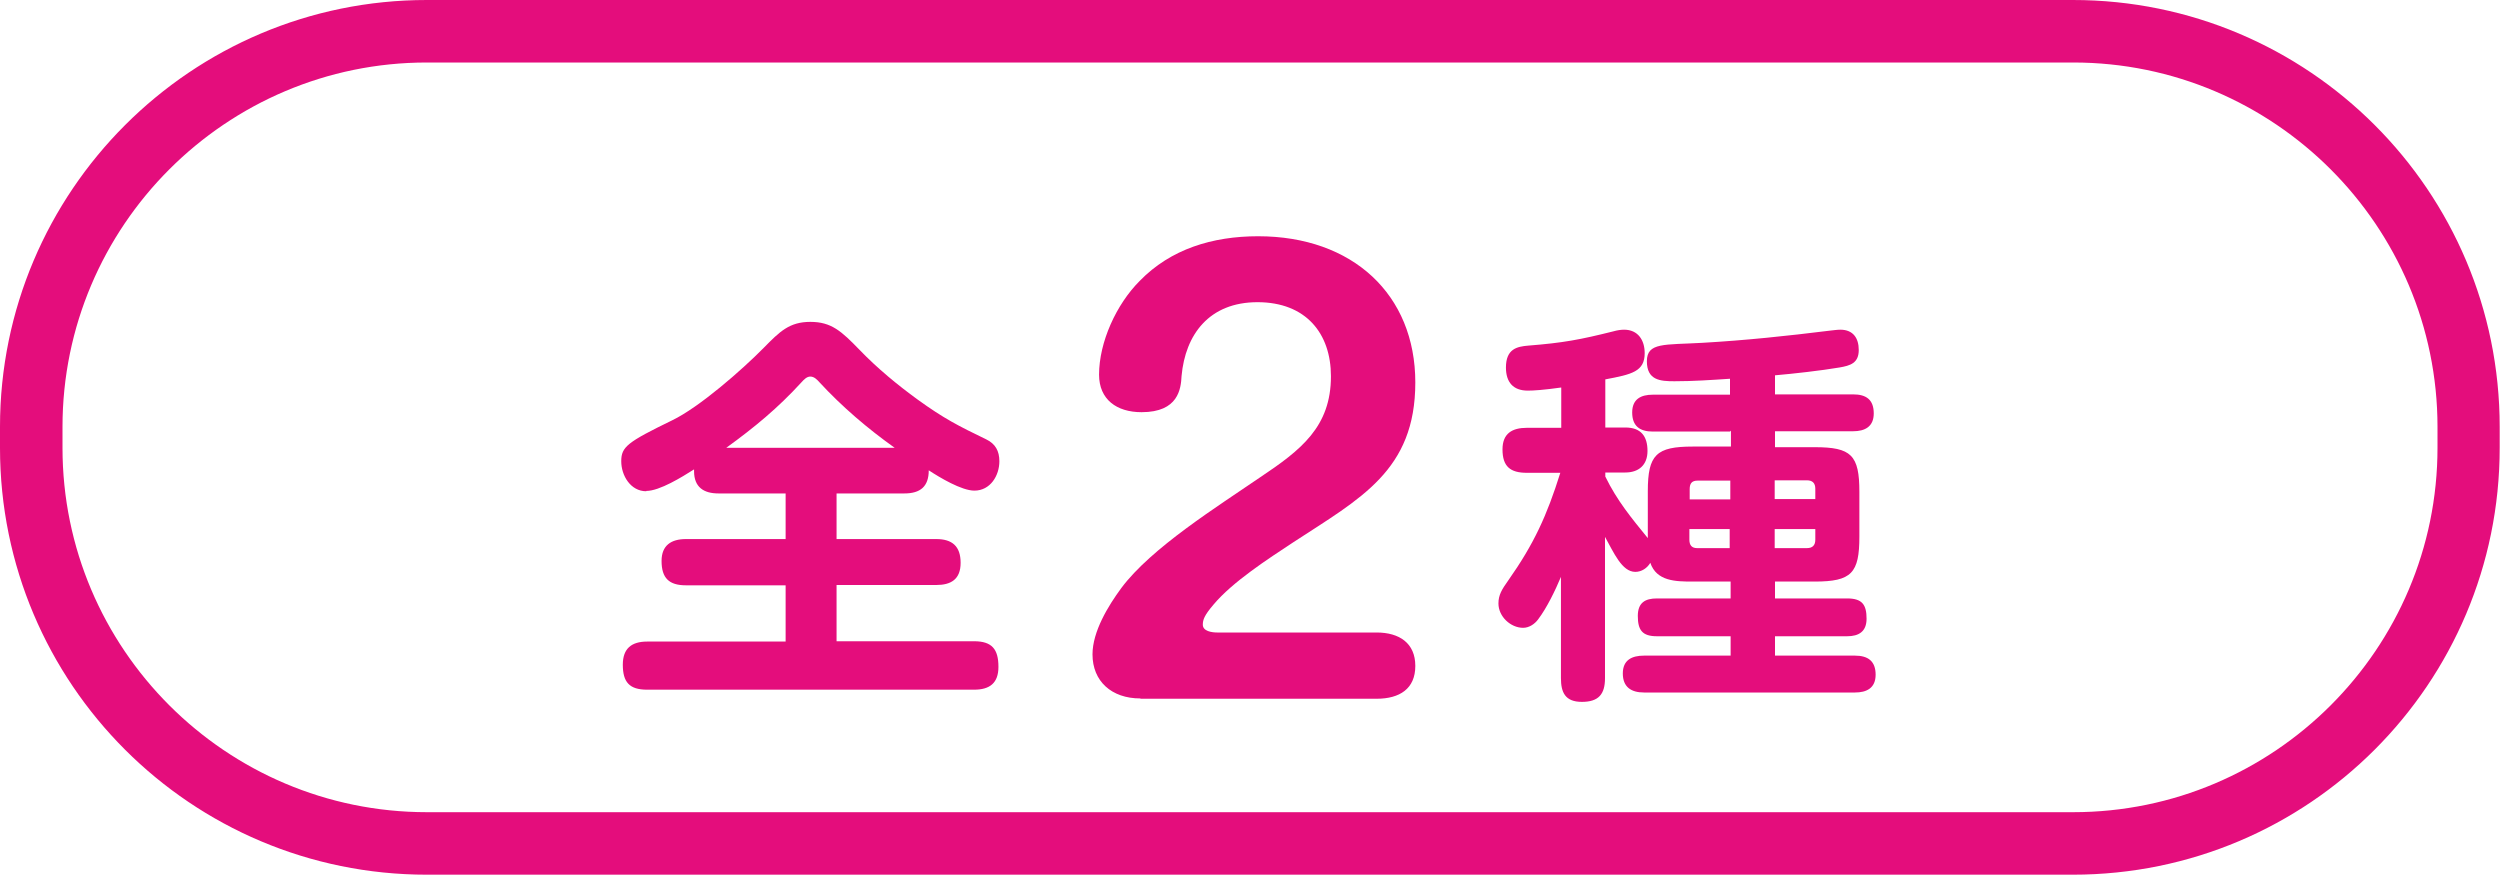 <?xml version="1.0" encoding="UTF-8"?>
<svg id="Layer_2" data-name="Layer 2" xmlns="http://www.w3.org/2000/svg" viewBox="0 0 80 28">
  <defs>
    <style>
      .cls-1 {
        fill: #e40d7c;
        stroke-width: 0px;
      }
    </style>
  </defs>
  <g id="_スマホ版" data-name="スマホ版">
    <g>
      <path class="cls-1" d="m66.34,2c6.43,0,11.66,5.23,11.66,11.66v.67c0,6.43-5.23,11.66-11.66,11.66H13.66c-6.43,0-11.66-5.23-11.66-11.66v-.67C2,7.23,7.23,2,13.66,2h52.67m0-2H13.66C6.12,0,0,6.12,0,13.66v.67c0,7.55,6.12,13.66,13.66,13.66h52.67c7.55,0,13.66-6.12,13.66-13.66v-.67c0-7.55-6.12-13.66-13.66-13.66h0Z"/>
      <g>
        <path class="cls-1" d="m20.68,15.72c-.5,0-.8-.5-.8-.96s.19-.61,1.63-1.31c.87-.42,2.23-1.61,2.93-2.32.51-.52.82-.83,1.49-.83s.99.29,1.58.9c.57.59,1.2,1.11,1.86,1.59.83.6,1.3.84,2.19,1.27.29.14.42.37.42.7,0,.46-.29.94-.8.94-.41,0-1.11-.42-1.46-.65,0,.52-.27.74-.78.74h-2.17v1.46h3.19c.51,0,.78.23.78.76s-.31.71-.78.71h-3.19v1.8h4.4c.57,0,.78.25.78.82,0,.52-.28.73-.78.73h-10.46c-.57,0-.78-.24-.78-.8,0-.52.28-.74.78-.74h4.43v-1.8h-3.19c-.54,0-.78-.23-.78-.78,0-.5.31-.7.78-.7h3.19v-1.46h-2.15c-.47,0-.78-.2-.78-.71v-.06c-.38.24-1.1.69-1.53.69Zm7.95-1.39c-.87-.62-1.68-1.31-2.41-2.1-.08-.09-.17-.18-.29-.18-.11,0-.2.09-.28.18-.76.83-1.5,1.44-2.41,2.1h5.39Z"/>
        <path class="cls-1" d="m36.49,22.35c-.92,0-1.53-.55-1.53-1.41,0-.73.5-1.55.92-2.12.96-1.29,3.08-2.61,4.45-3.55,1.3-.87,2.26-1.61,2.26-3.23,0-1.37-.8-2.37-2.35-2.37s-2.31,1.04-2.43,2.36c-.02.41-.1,1.16-1.28,1.16-.8,0-1.36-.41-1.36-1.2,0-1.04.55-2.25,1.3-3,.99-1.02,2.33-1.43,3.79-1.43,3.02,0,5.03,1.86,5.03,4.68s-1.76,3.71-3.9,5.11c-.82.54-1.95,1.27-2.56,2-.29.34-.34.48-.34.64,0,.21.29.25.46.25h5.1c.73,0,1.24.34,1.24,1.07s-.5,1.05-1.24,1.05h-7.55Z"/>
        <path class="cls-1" d="m55.36,13.81h-2.47c-.42,0-.66-.18-.66-.61s.28-.57.66-.57h2.47v-.51c-.6.04-1.19.08-1.78.08-.45,0-.88-.03-.88-.64s.56-.52,1.78-.59c1.39-.08,2.71-.22,4.08-.39.1-.01.23-.03.33-.03.41,0,.59.27.59.65,0,.42-.27.5-.62.56-.59.1-1.48.2-2.06.25v.61h2.5c.42,0,.66.17.66.61,0,.42-.28.57-.66.57h-2.5v.51h1.27c1.17,0,1.43.25,1.43,1.43v1.43c0,1.17-.25,1.44-1.43,1.44h-1.27v.54h2.31c.48,0,.62.2.62.65,0,.41-.25.56-.62.56h-2.31v.62h2.56c.42,0,.66.18.66.61s-.29.57-.66.57h-6.75c-.42,0-.68-.18-.68-.61s.29-.57.68-.57h2.77v-.62h-2.36c-.47,0-.61-.2-.61-.65,0-.42.23-.56.61-.56h2.36v-.54h-1.22c-.54,0-1.15-.01-1.35-.6-.1.17-.28.29-.48.29-.43,0-.69-.62-.97-1.12v4.52c0,.51-.2.76-.74.76s-.67-.31-.67-.76v-3.24c-.18.43-.45.99-.73,1.36-.11.15-.29.27-.48.27-.4,0-.79-.36-.79-.78,0-.27.11-.45.31-.73.83-1.18,1.24-2.08,1.67-3.45h-1.07c-.53,0-.78-.2-.78-.75,0-.51.31-.69.78-.69h1.1v-1.29c-.57.08-.89.1-1.07.1-.47,0-.7-.27-.7-.74,0-.6.36-.67.71-.7,1.13-.09,1.66-.19,2.74-.46.1-.03.23-.05.33-.05.45,0,.66.34.66.75,0,.59-.41.68-1.26.84v1.54h.64c.5,0,.71.28.71.75,0,.45-.28.69-.71.69h-.64v.13c.38.78.84,1.33,1.36,1.97v-1.5c0-1.17.27-1.43,1.44-1.43h1.22v-.51Zm-1.04,1.57c-.18,0-.25.09-.25.27v.33h1.3v-.6h-1.04Zm1.04,1.55h-1.3v.34c0,.18.08.27.25.27h1.04v-.61Zm1.43-.96h1.3v-.33c0-.18-.09-.27-.27-.27h-1.03v.6Zm1.03,1.57c.18,0,.27-.09.27-.27v-.34h-1.3v.61h1.03Z"/>
      </g>
    </g>
  </g>
</svg>